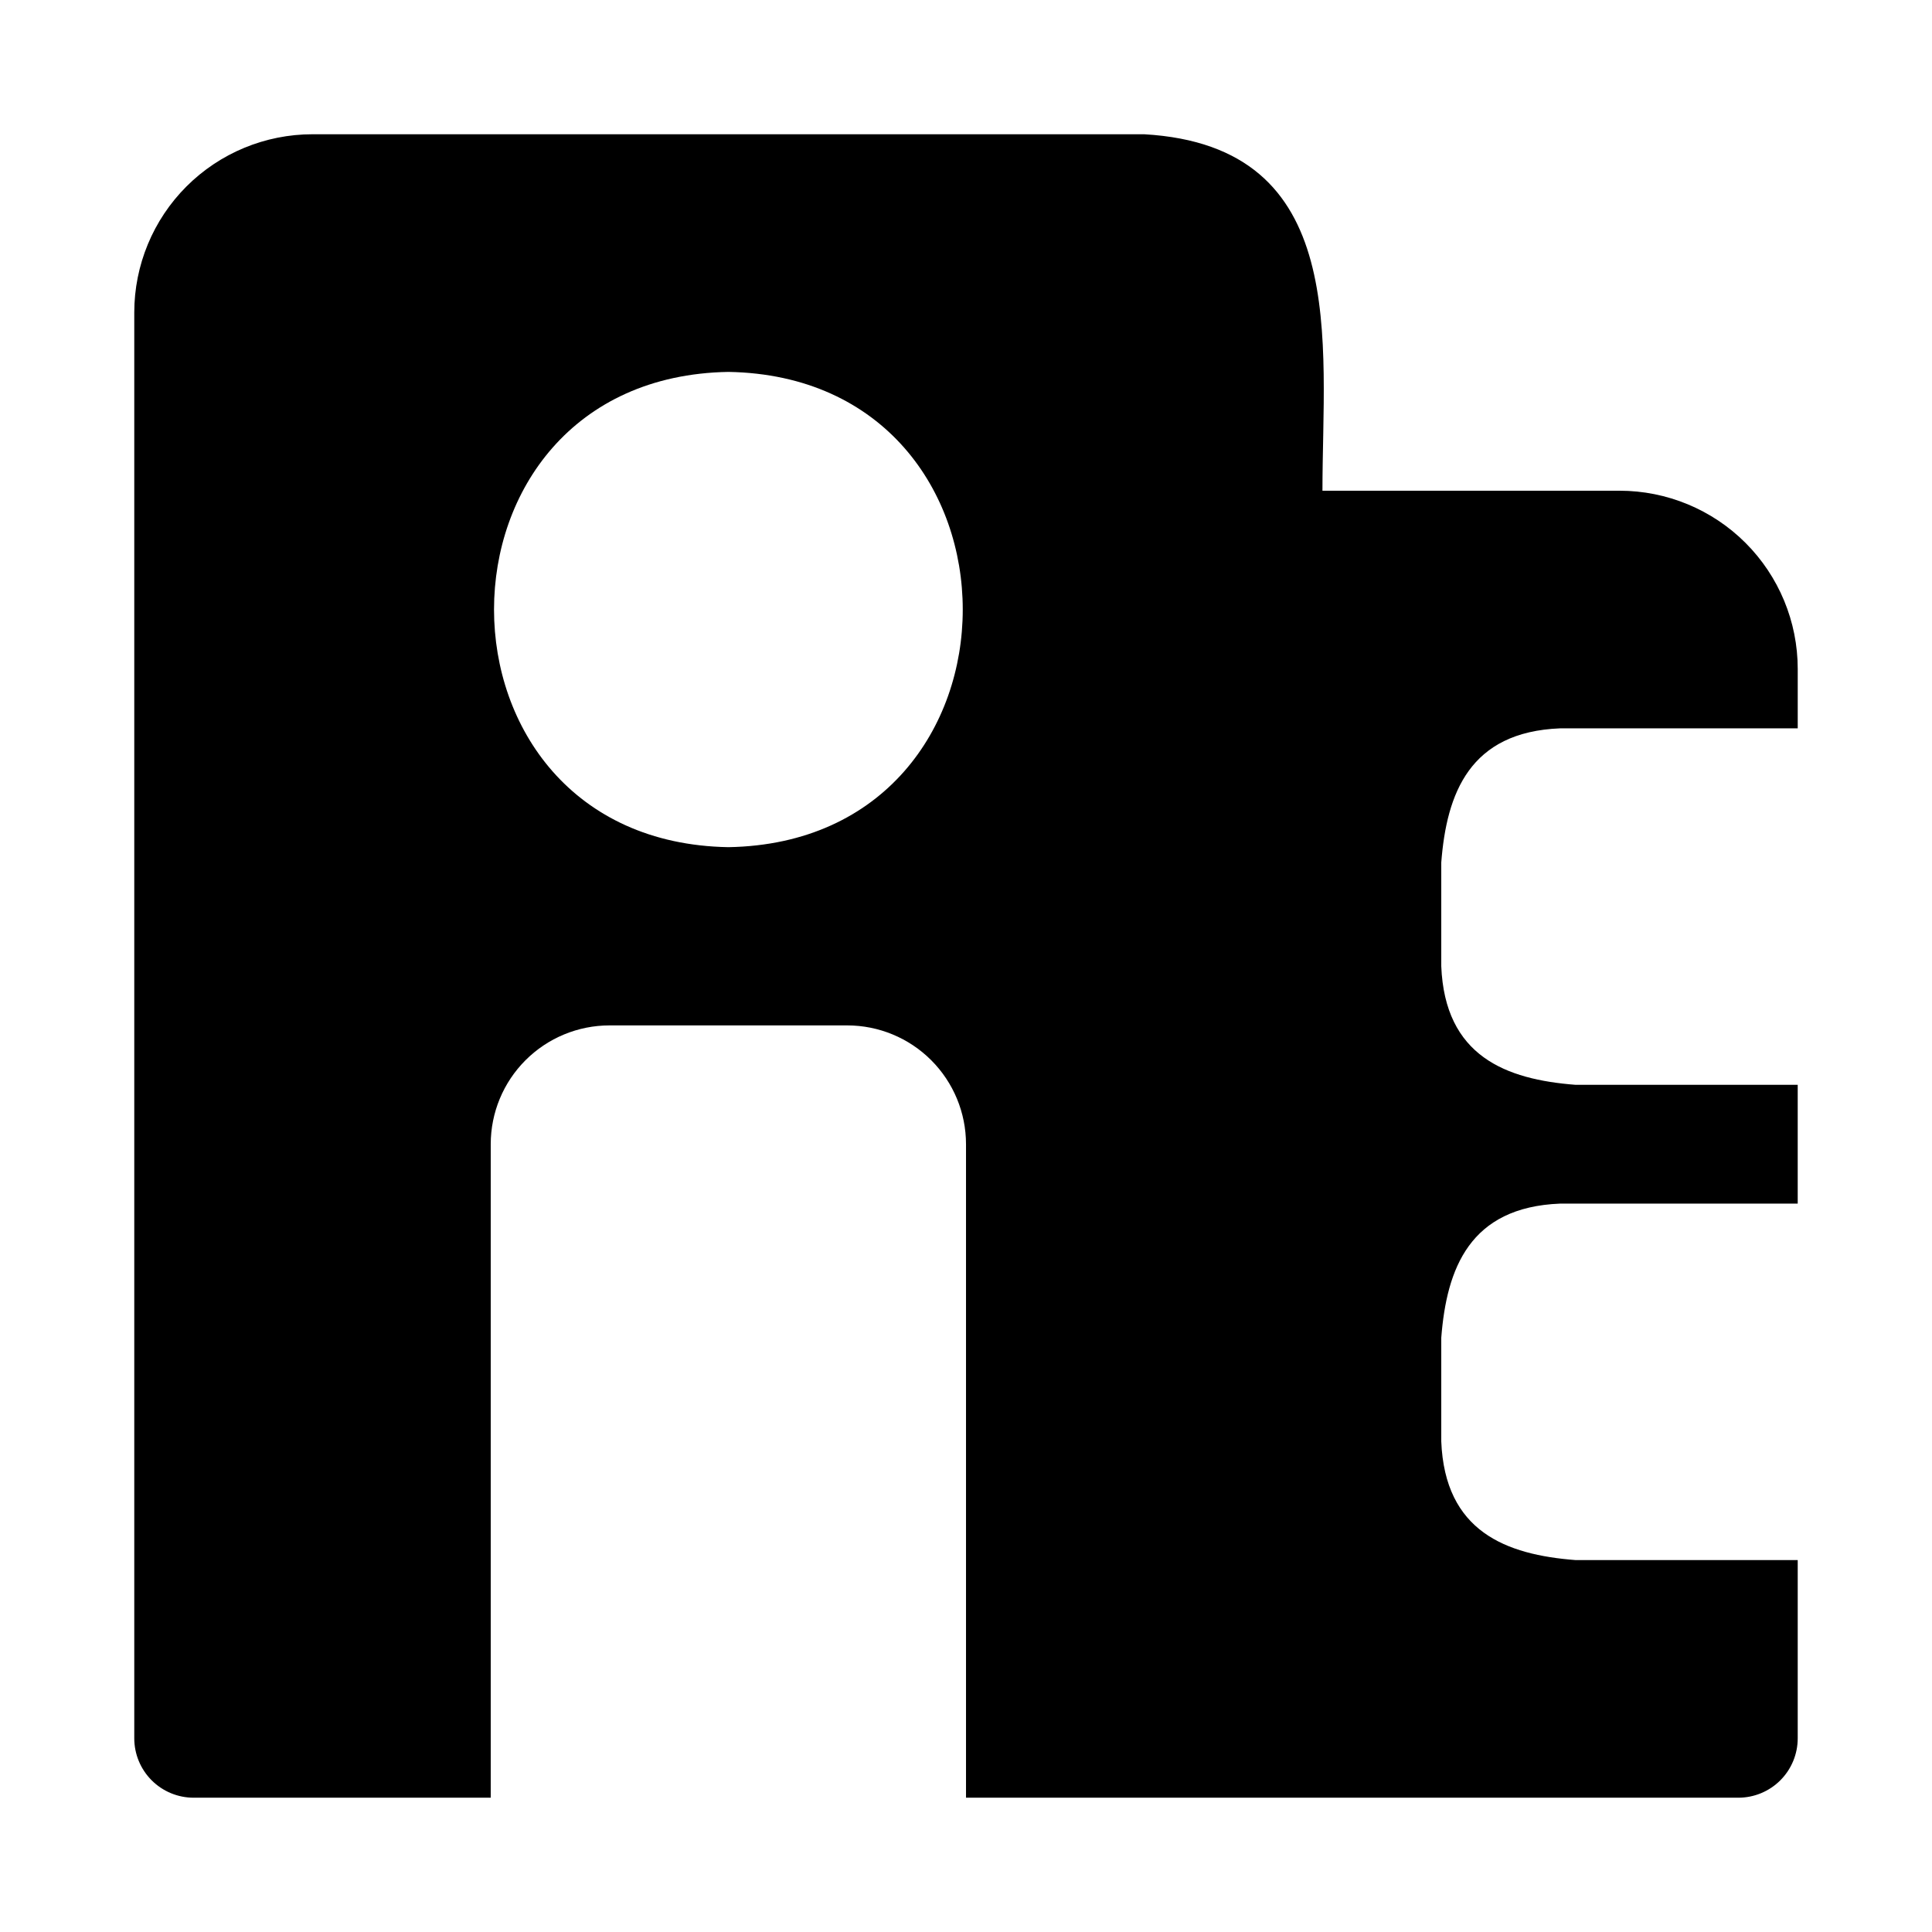 <?xml version="1.0" encoding="UTF-8"?>
<!-- Uploaded to: ICON Repo, www.svgrepo.com, Generator: ICON Repo Mixer Tools -->
<svg fill="#000000" width="800px" height="800px" version="1.1" viewBox="144 144 512 512" xmlns="http://www.w3.org/2000/svg">
 <path d="m557.44 337.02h62.977v-15.746c0-12.527-4.977-24.539-13.832-33.398-8.859-8.855-20.871-13.832-33.398-13.832h-78.723c0-39.359 7.559-91.316-47.23-94.465h-220.42c-12.523 0-24.539 4.977-33.398 13.832-8.855 8.859-13.832 20.875-13.832 33.398v377.86c0 4.176 1.66 8.18 4.609 11.133 2.953 2.953 6.957 4.609 11.133 4.609h78.723v-173.18c0-8.352 3.316-16.359 9.223-22.266s13.914-9.223 22.266-9.223h62.977c8.352 0 16.359 3.316 22.266 9.223 5.902 5.906 9.223 13.914 9.223 22.266v173.18h204.67c4.176 0 8.18-1.656 11.133-4.609 2.953-2.953 4.609-6.957 4.609-11.133v-47.234h-58.883c-18.422-1.418-34.637-7.559-35.582-31.488v-27.395c1.418-18.422 7.559-34.637 31.488-35.582h62.977v-31.484h-58.883c-18.422-1.418-34.637-7.559-35.582-31.488v-27.395c1.418-18.422 7.559-34.637 31.488-35.582zm-220.41 31.488c-82.812-1.418-82.812-124.54 0-125.95 82.812 1.418 82.812 124.54 0 125.95z"/>
</svg>